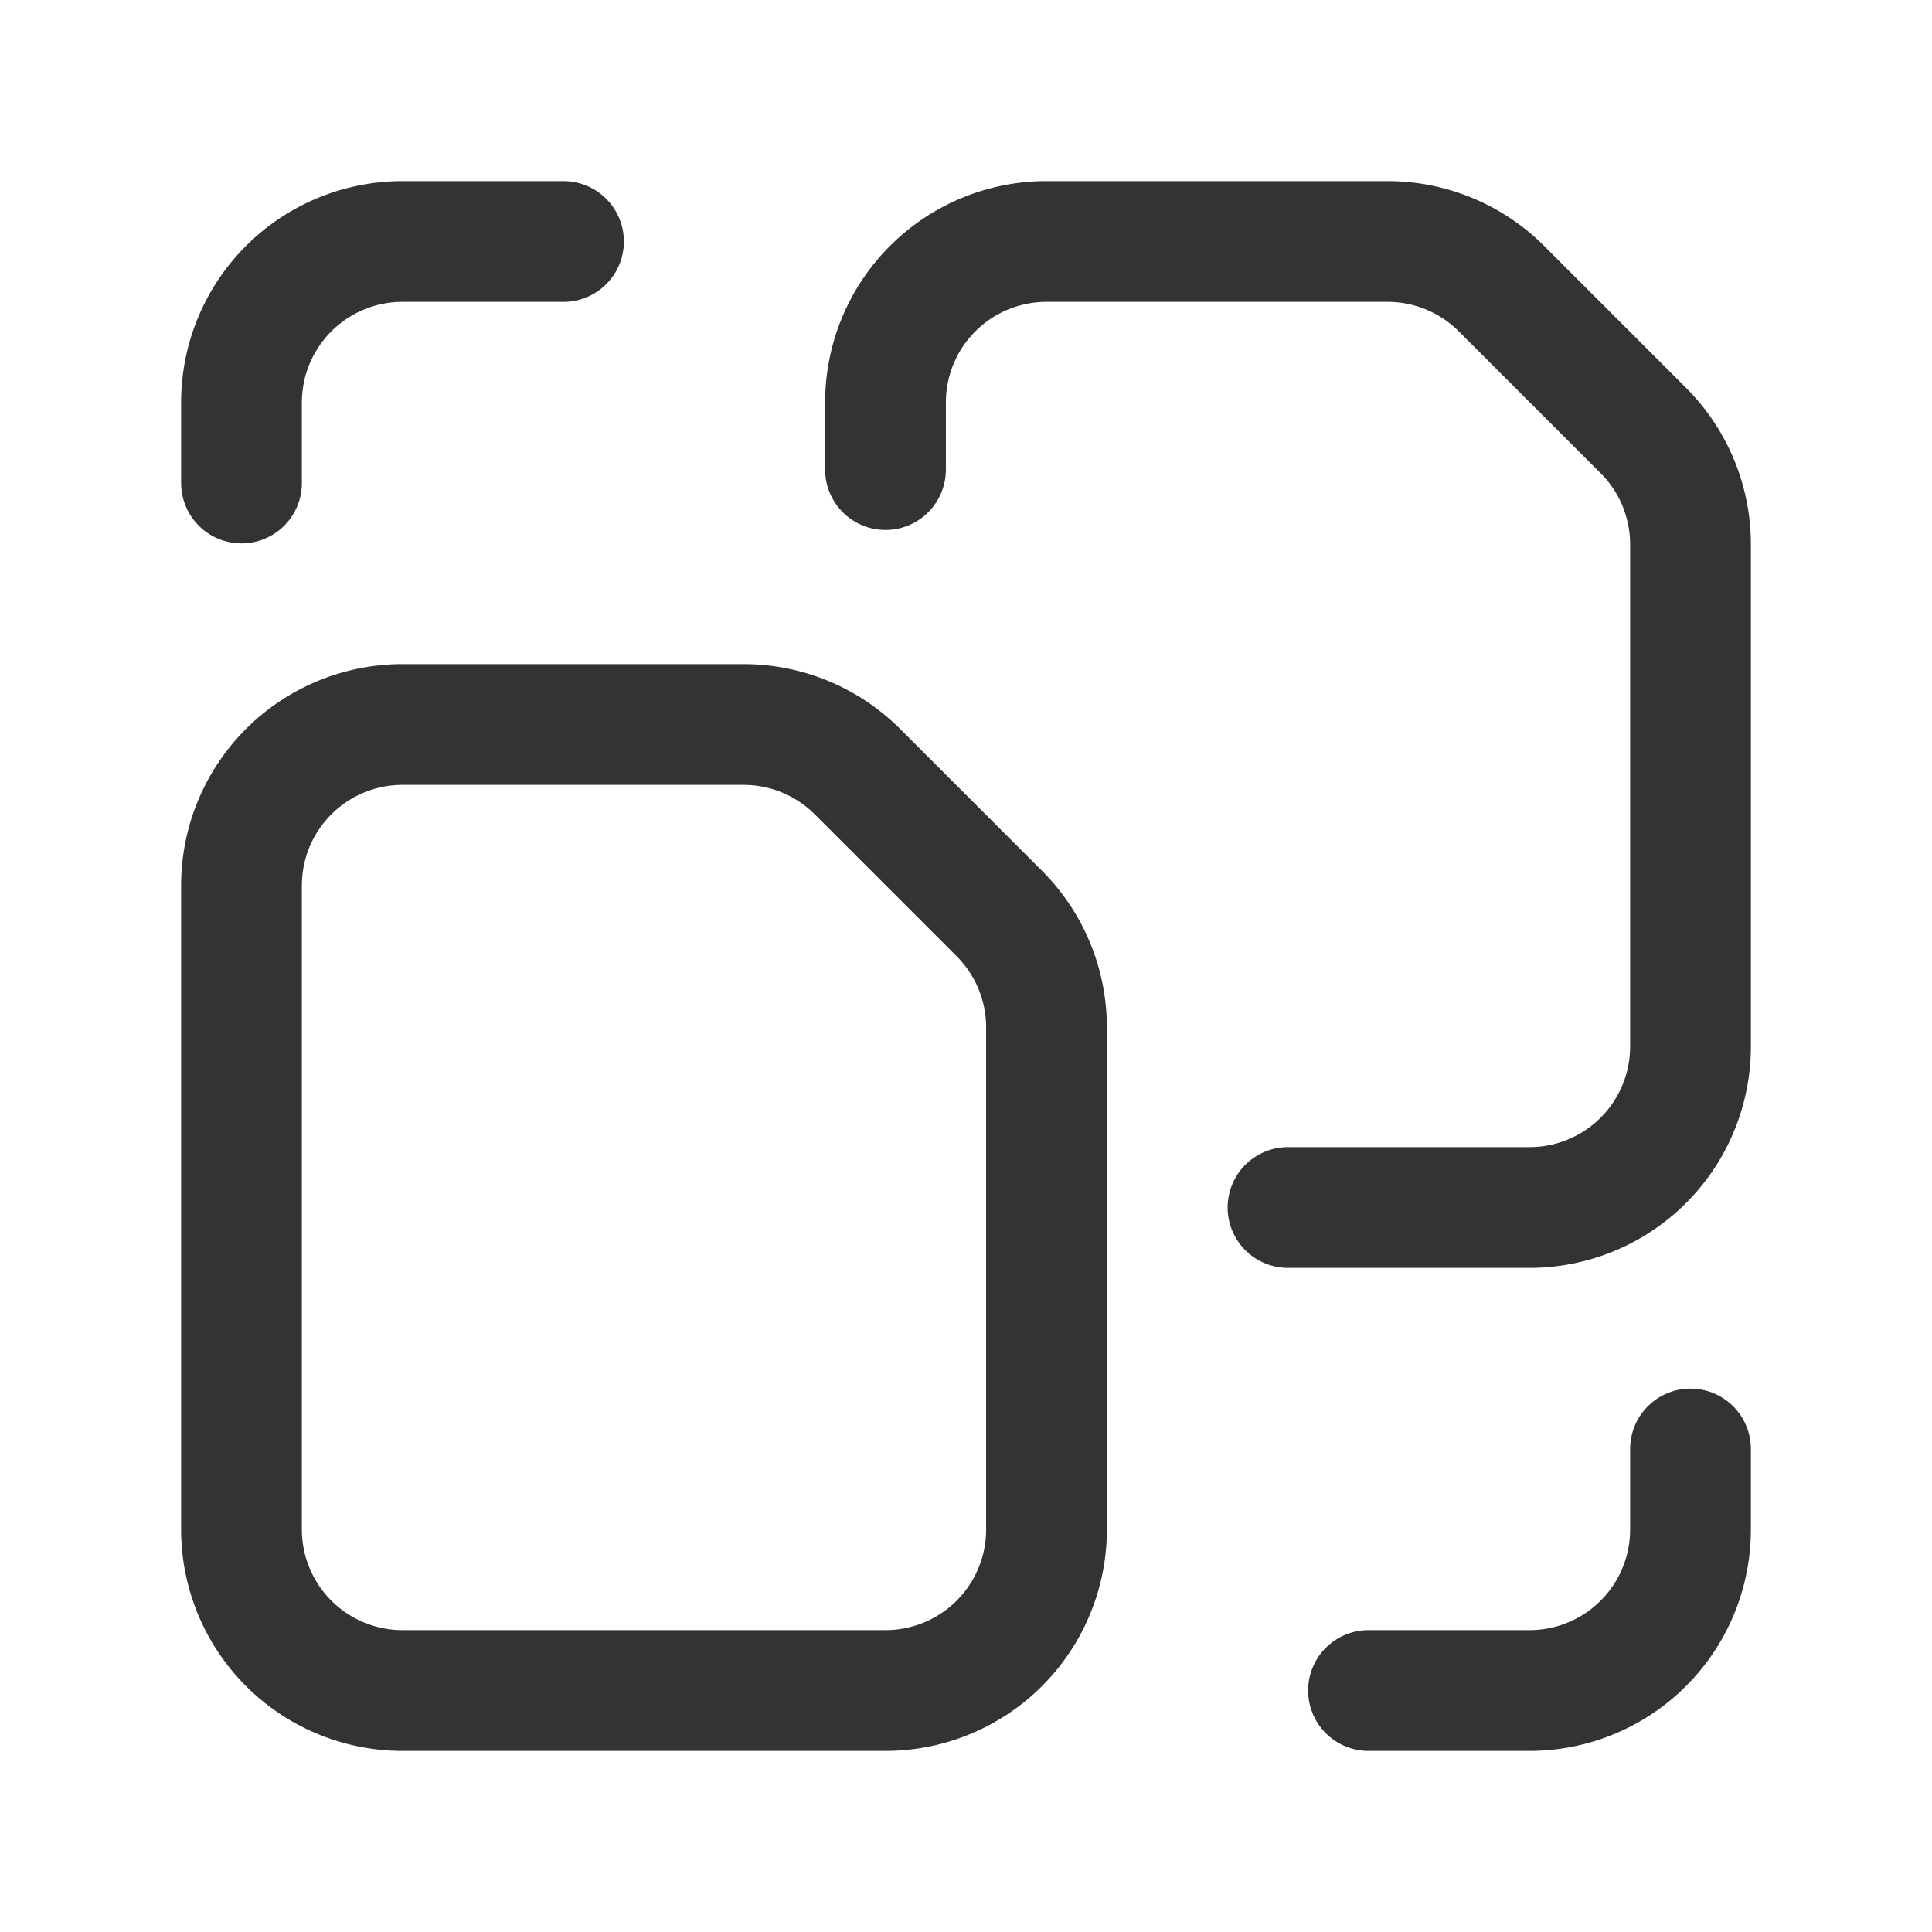 <svg data-name="Layer 3" xmlns="http://www.w3.org/2000/svg" height="24" width="24" viewBox="0 0 24 24"><title>24 documents file copy_1</title><g fill="#333333" class="nc-icon-wrapper"><path d="M24,0H0V24H24Z" fill="none"></path><path d="M12.414,11.348,10.652,9.586A2,2,0,0,0,9.238,9H5a2,2,0,0,0-2,2v8a2,2,0,0,0,2,2h6a2,2,0,0,0,2-2V12.762A2,2,0,0,0,12.414,11.348Z" fill="none" stroke="#333333" stroke-linecap="round" stroke-linejoin="round" stroke-width="1.5" fill-rule="evenodd"></path><path d="M21,18v1a2,2,0,0,1-2,2H17" fill="none" stroke="#333333" stroke-linecap="round" stroke-linejoin="round" stroke-width="1.5"></path><path d="M3,6V5A2,2,0,0,1,5,3H7" fill="none" stroke="#333333" stroke-linecap="round" stroke-linejoin="round" stroke-width="1.5"></path><path d="M16,15h3a2,2,0,0,0,2-2V6.762a2,2,0,0,0-.586-1.414L18.652,3.586A2,2,0,0,0,17.238,3H13a2,2,0,0,0-2,2v.833" fill="none" stroke="#333333" stroke-linecap="round" stroke-linejoin="round" stroke-width="1.5" fill-rule="evenodd"></path></g></svg>